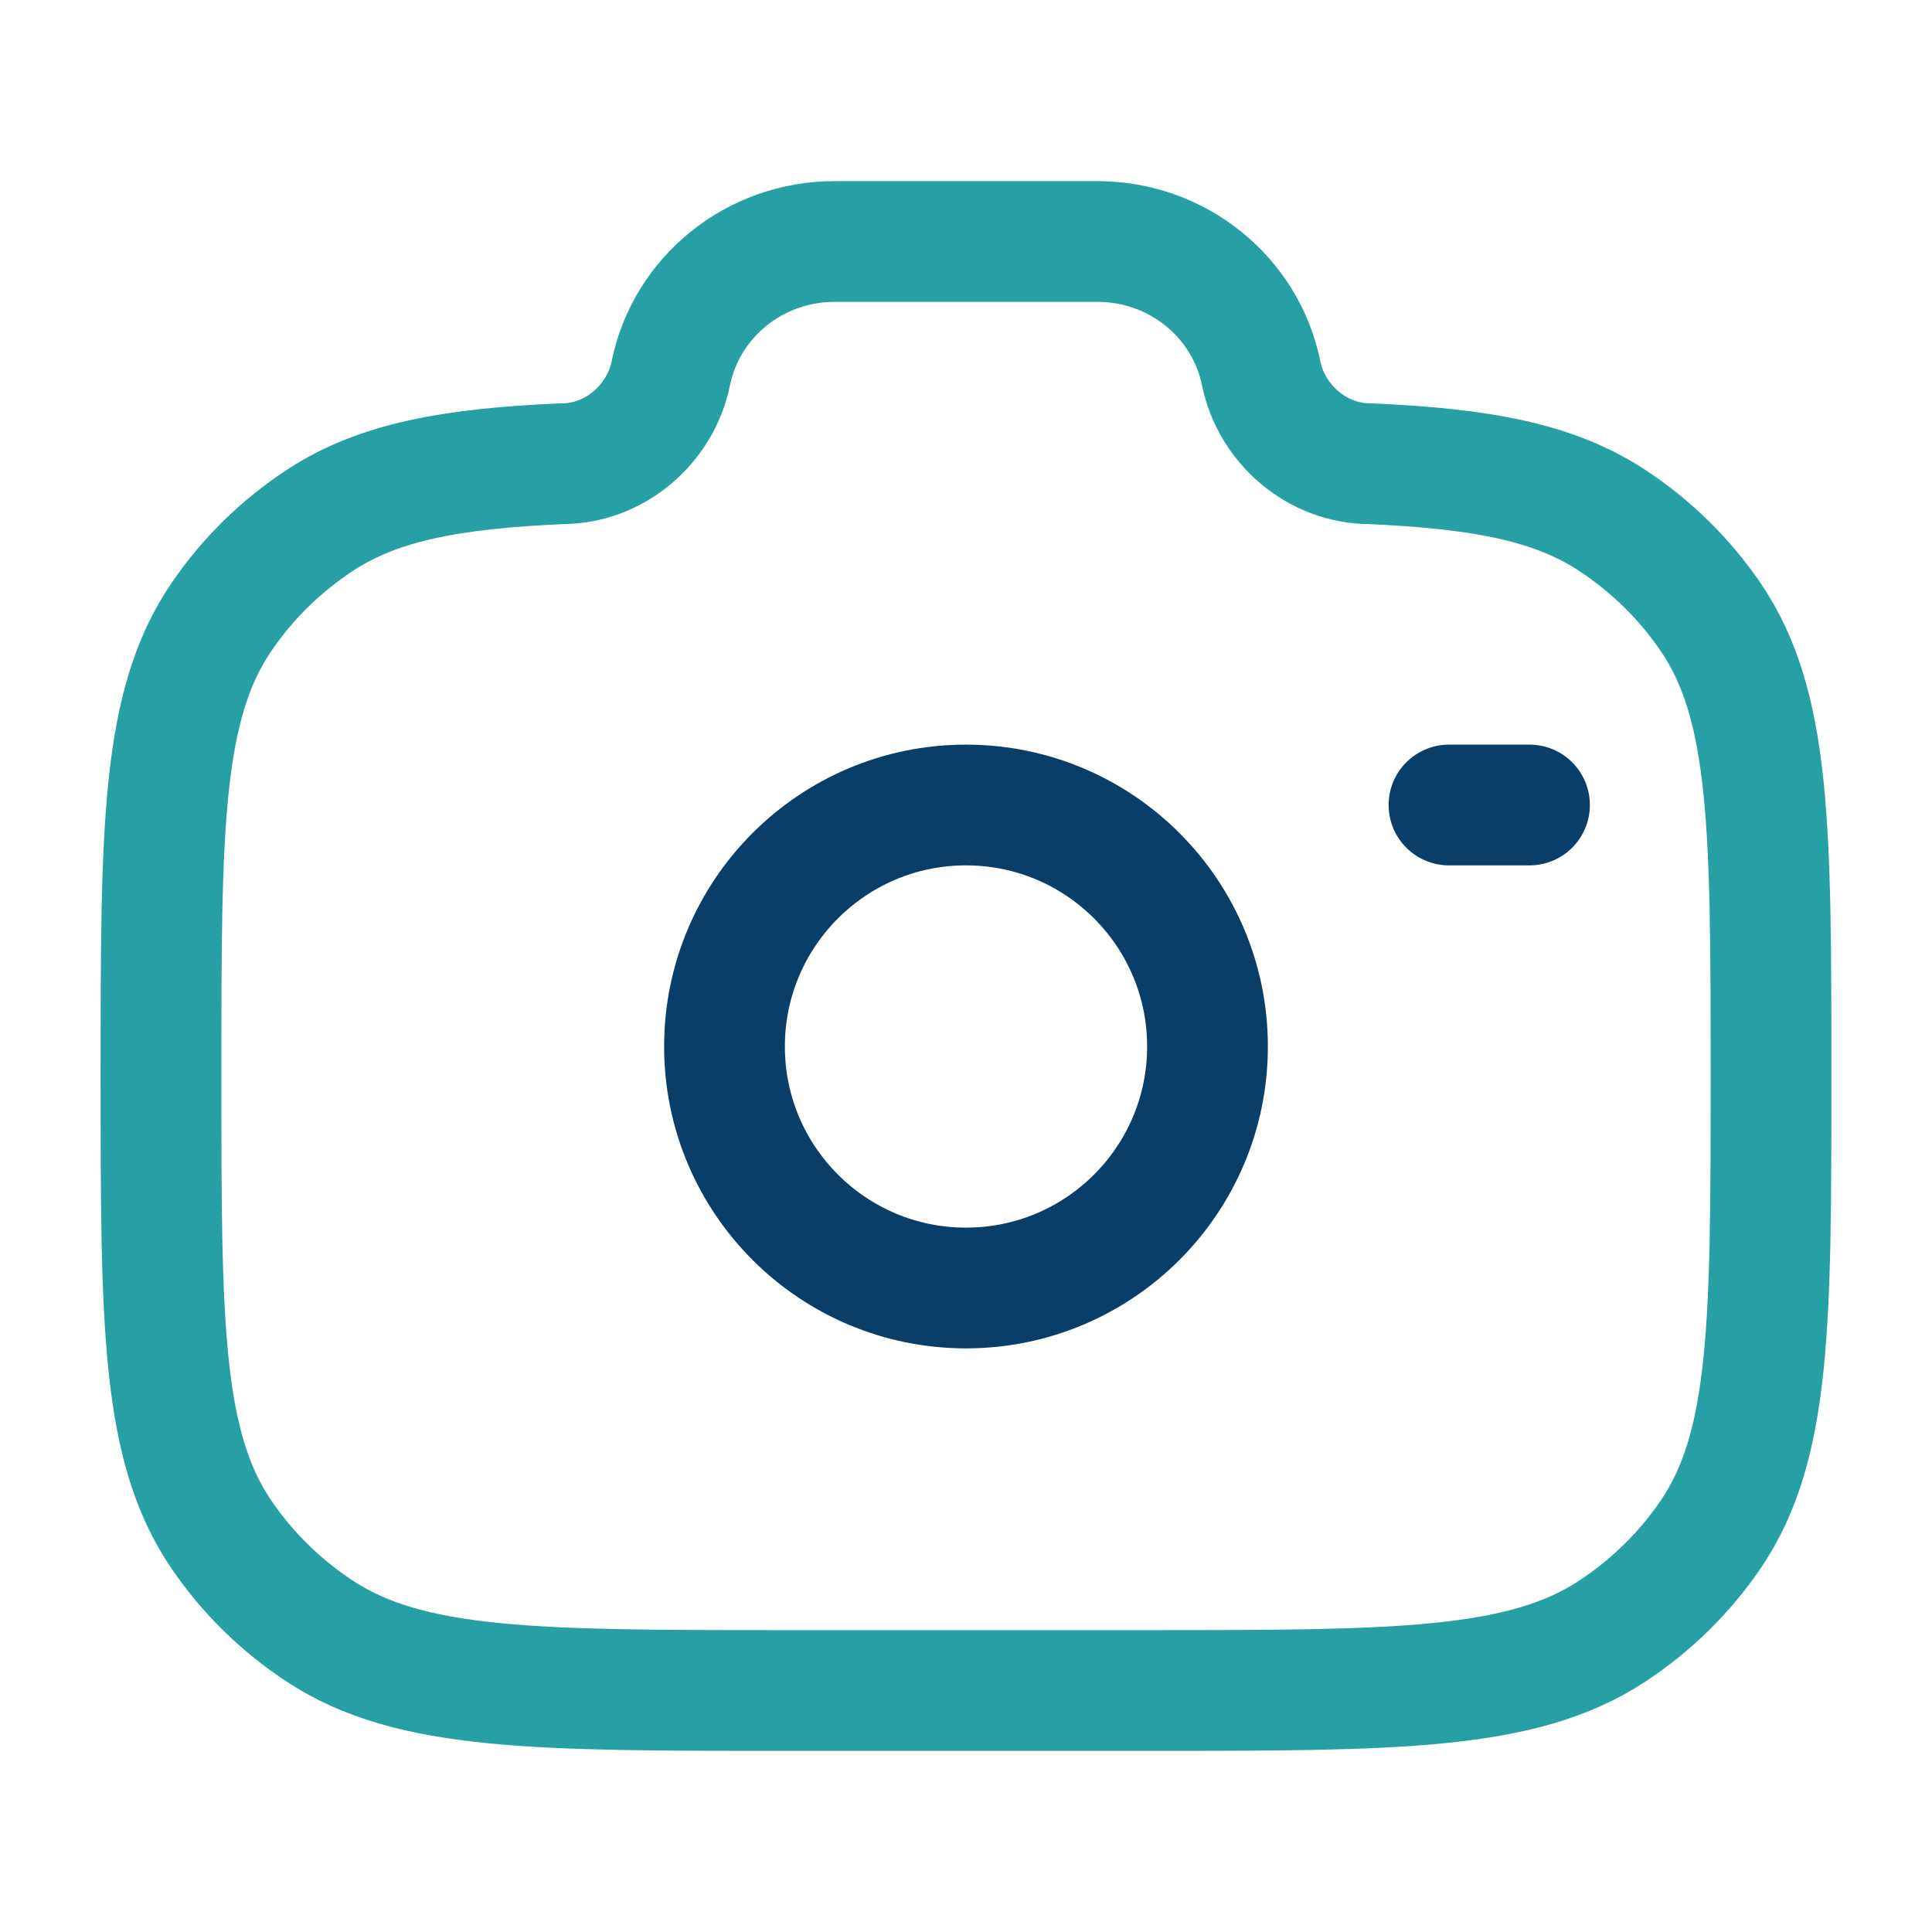 <?xml version="1.0" encoding="UTF-8"?> <svg xmlns="http://www.w3.org/2000/svg" width="36" height="36" viewBox="0 0 36 36" fill="none"><path d="M14.667 31.5H21.333C26.015 31.5 28.356 31.5 30.037 30.397C30.765 29.919 31.39 29.306 31.877 28.591C33 26.94 33 24.642 33 20.045C33 15.449 33 13.151 31.877 11.5C31.39 10.785 30.765 10.172 30.037 9.694C28.957 8.985 27.604 8.732 25.533 8.641C24.545 8.641 23.694 7.906 23.5 6.955C23.209 5.527 21.933 4.5 20.451 4.5H15.549C14.067 4.5 12.791 5.527 12.5 6.955C12.306 7.906 11.455 8.641 10.467 8.641C8.396 8.732 7.043 8.985 5.963 9.694C5.235 10.172 4.61 10.785 4.124 11.5C3 13.151 3 15.449 3 20.045C3 24.642 3 26.94 4.124 28.591C4.61 29.306 5.235 29.919 5.963 30.397C7.644 31.5 9.985 31.5 14.667 31.5Z" stroke="#26A0A4" stroke-width="2.25"></path><path d="M18 24C20.485 24 22.5 21.985 22.5 19.5C22.5 17.015 20.485 15 18 15C15.515 15 13.5 17.015 13.5 19.5C13.5 21.985 15.515 24 18 24Z" stroke="#093E68" stroke-width="2.25"></path><path d="M28.5 15H27" stroke="#093E68" stroke-width="2.25" stroke-linecap="round"></path></svg> 